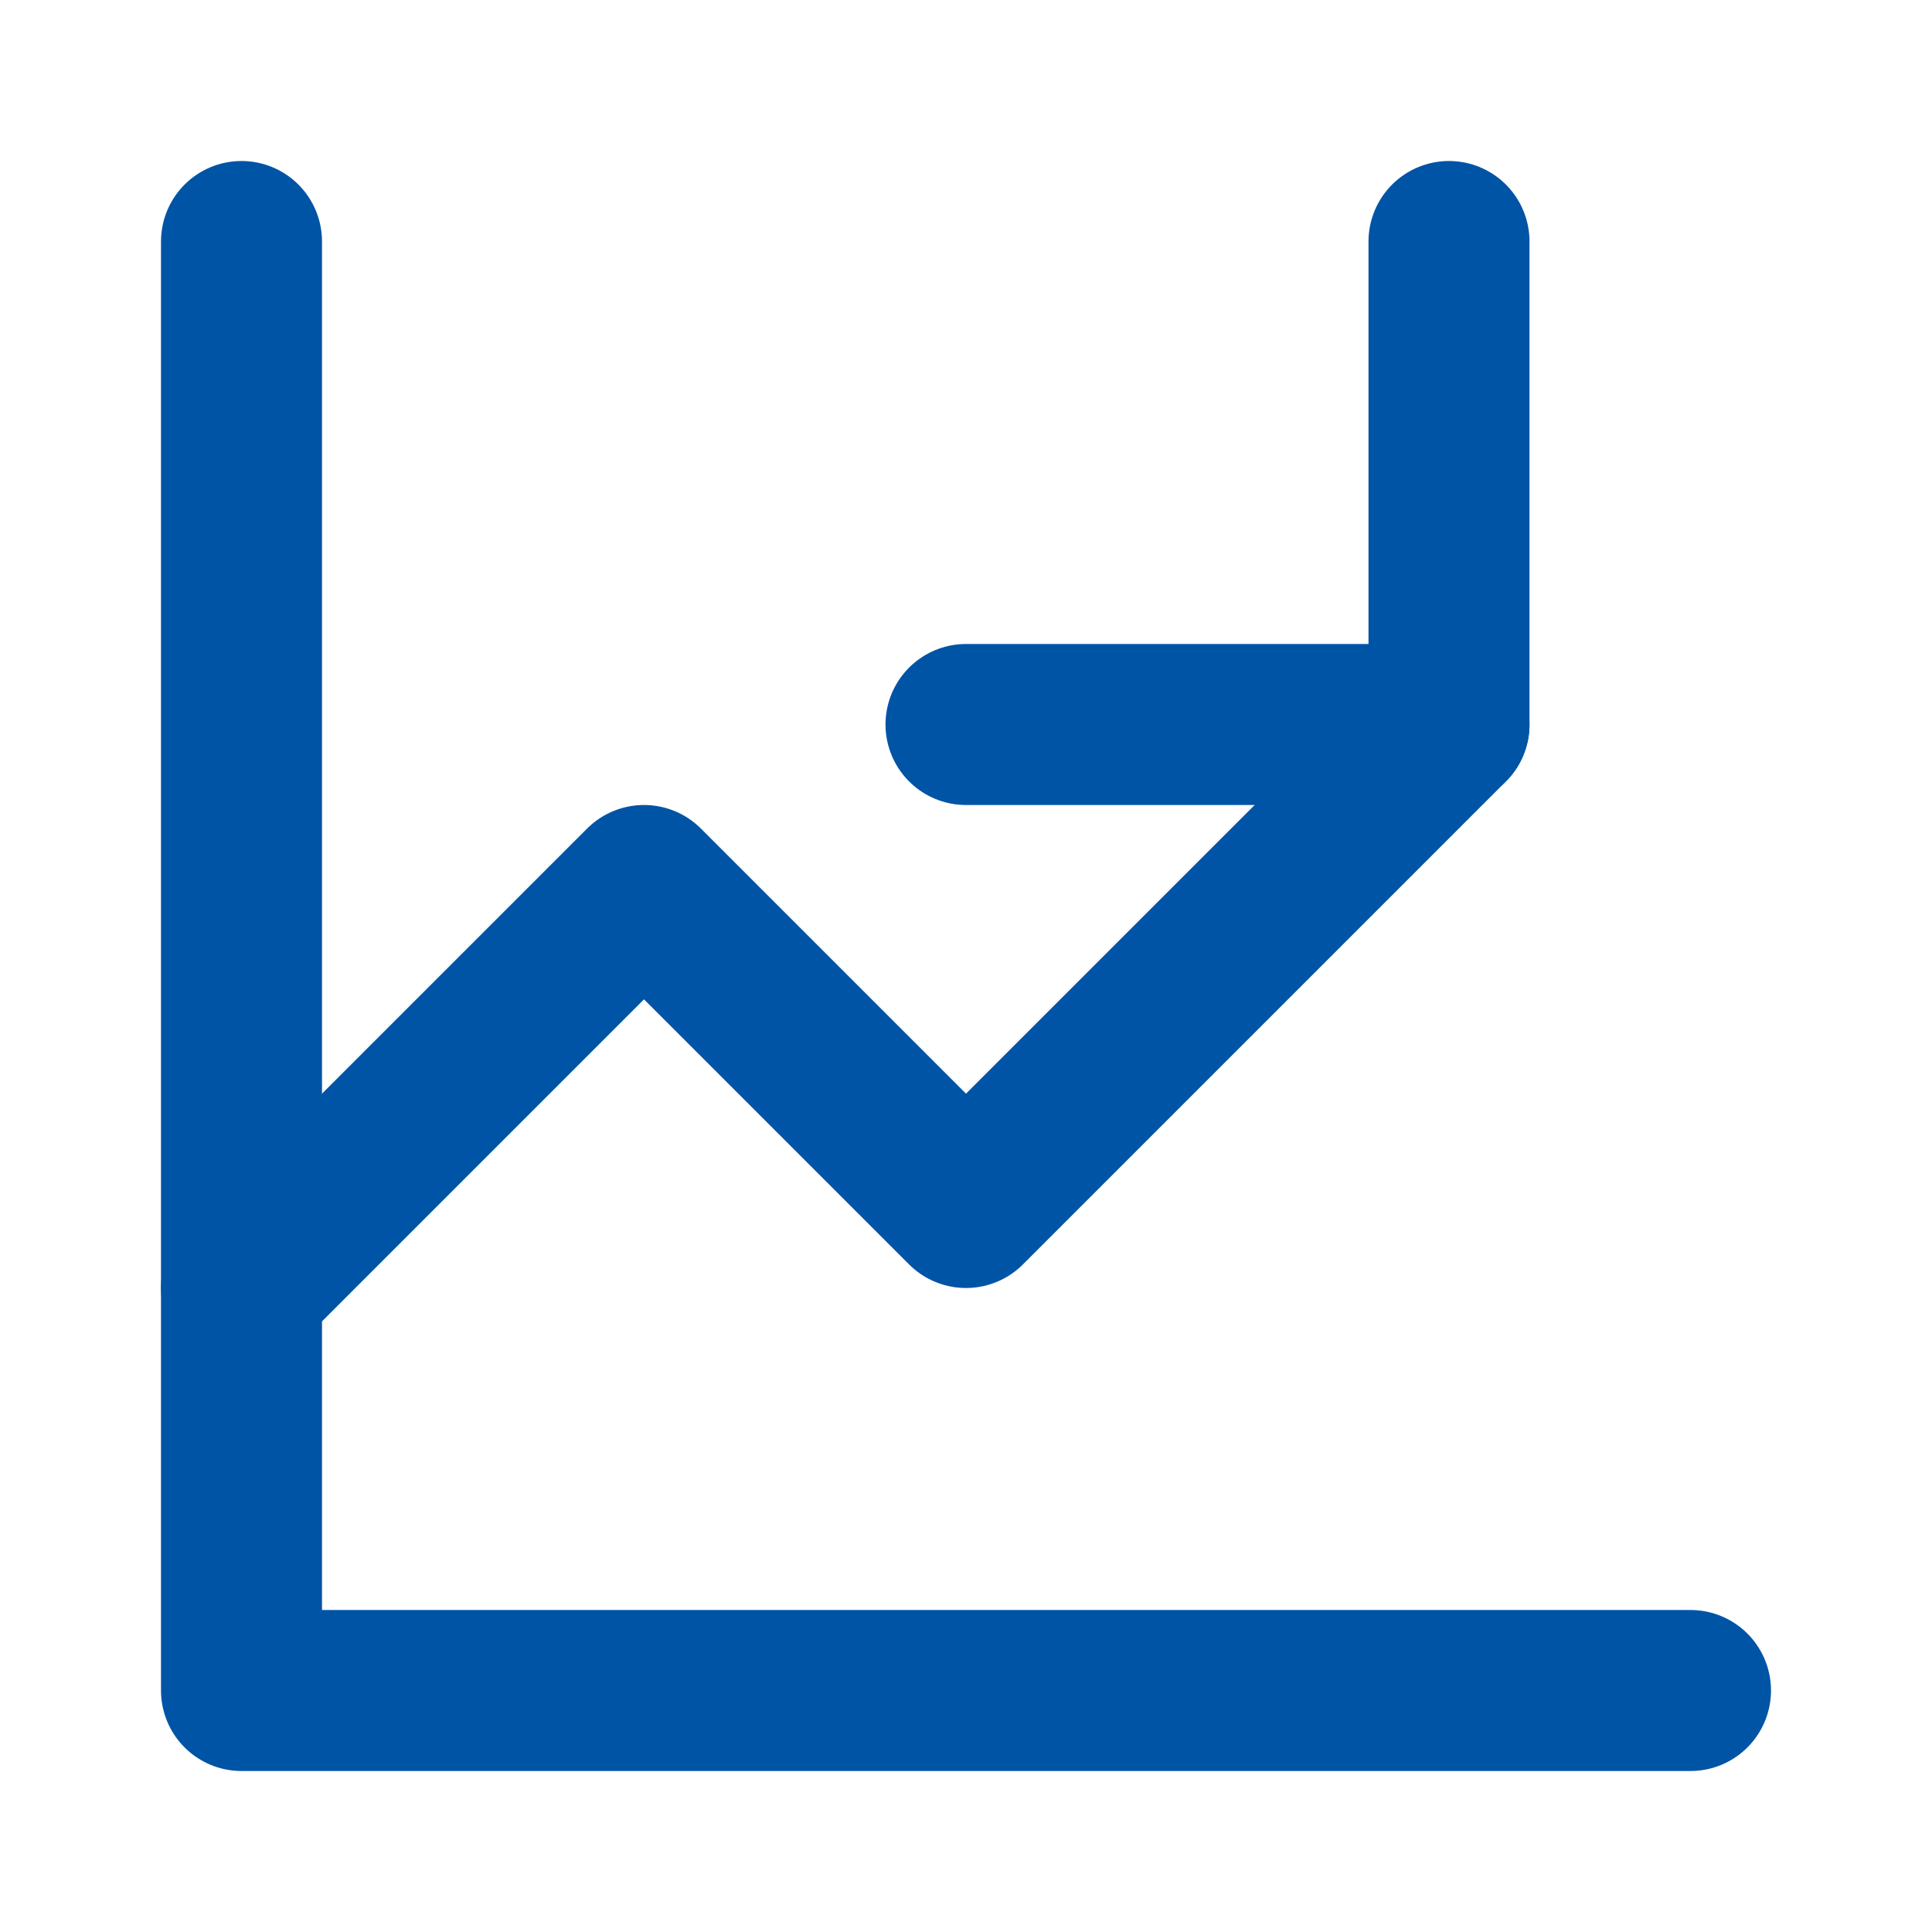 <svg xmlns="http://www.w3.org/2000/svg" viewBox="0 0 24 24" fill="none" stroke="#0054A6" stroke-width="2" stroke-linecap="round" stroke-linejoin="round">
  <path d="M3 3v18h18"></path>
  <path d="M18 9l-6 6-4-4-5 5"></path>
  <path d="M18 3v6h-6"></path>
</svg> 